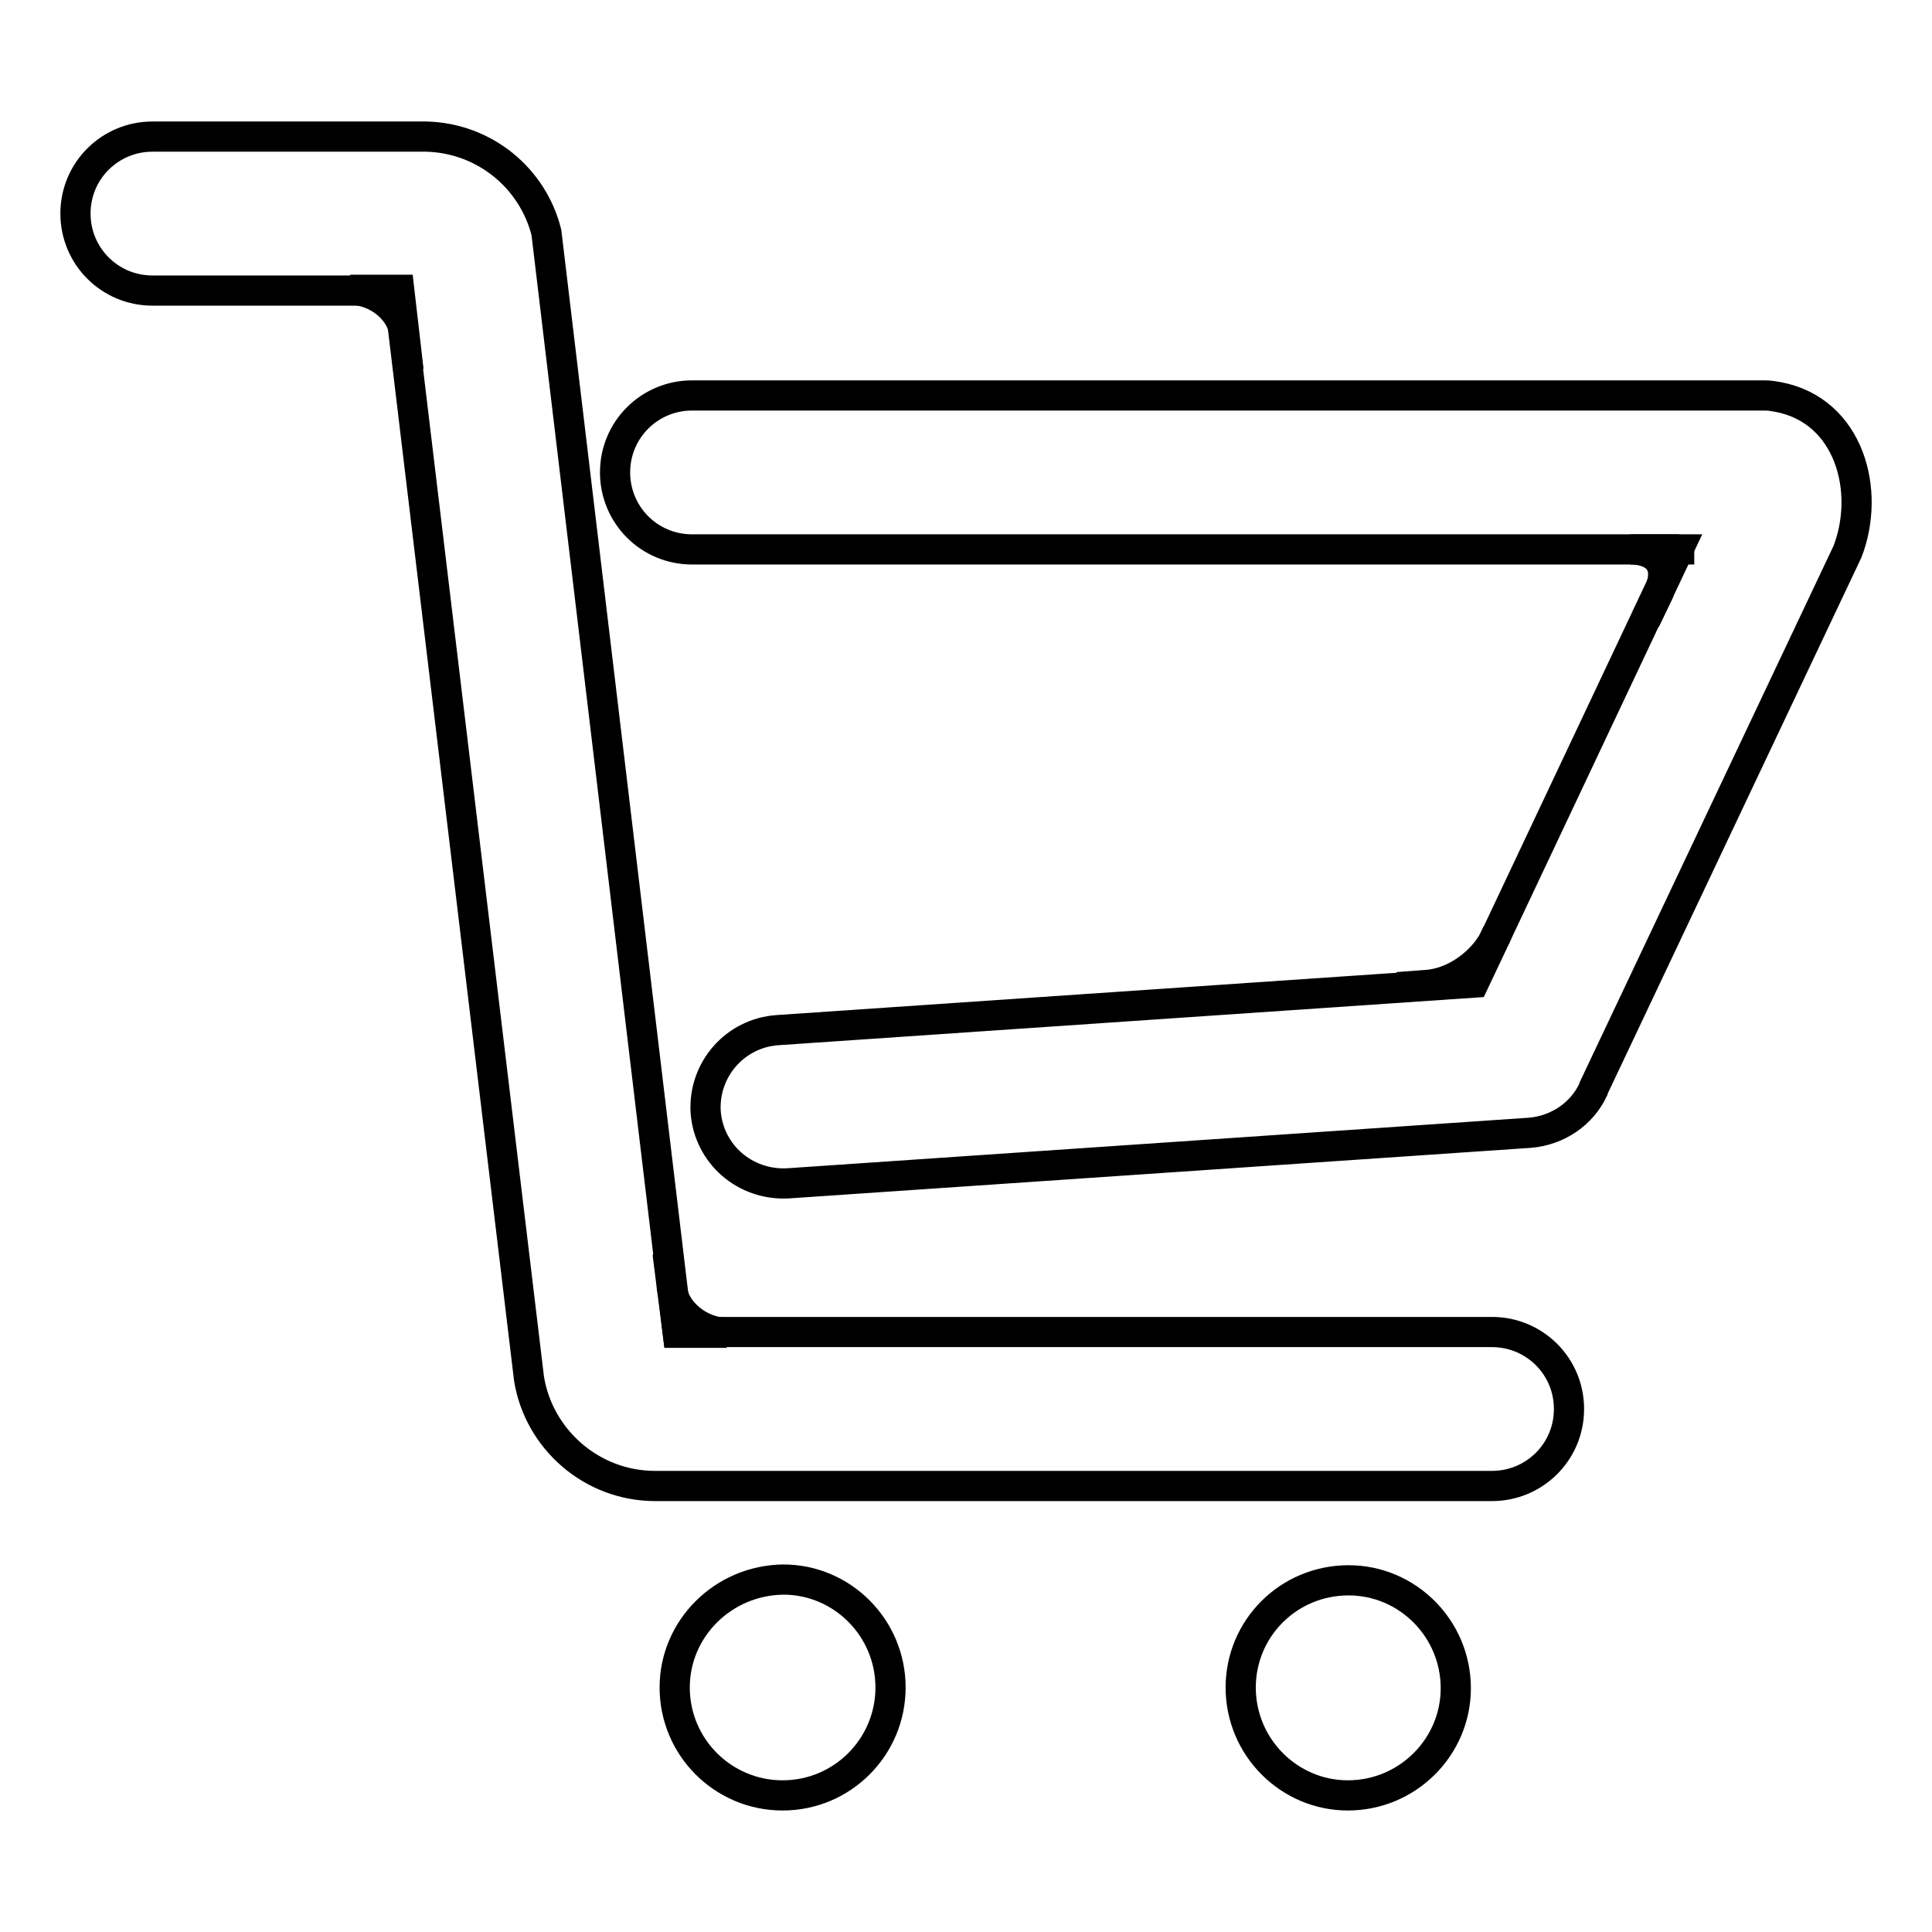 <?xml version="1.0" encoding="utf-8"?>
<!-- Svg Vector Icons : http://www.onlinewebfonts.com/icon -->
<!DOCTYPE svg PUBLIC "-//W3C//DTD SVG 1.1//EN" "http://www.w3.org/Graphics/SVG/1.1/DTD/svg11.dtd">
<svg version="1.1" xmlns="http://www.w3.org/2000/svg" xmlns:xlink="http://www.w3.org/1999/xlink" x="0px" y="0px" viewBox="0 0 256 256" enable-background="new 0 0 256 256" xml:space="preserve">
<g> <path stroke-width="4" fill-opacity="0" stroke="#000000"  d="M222.5,72.7l-4.5,9.5l0.3-0.6l1.2-2.5c2.2-4.2,0-6.3-3.5-6.3H222.5z M195.3,130.1l-10.1,0.7l4-0.3 c4.3-0.4,8-3.8,9.2-6.9L195.3,130.1z M52.9,38.4l1.2,10.4v0.1l-0.5-4.4c-0.2-3.4-3.7-6.1-7.2-6.1H52.9z M89.8,176.6l-1.3-10.2v-0.2 l0.5,4.2c0.2,3.4,3.8,6.2,7.3,6.2H89.8L89.8,176.6z"/> <path stroke-width="4" fill-opacity="0" stroke="#000000"  d="M89.4,223.6c0,7.9,6.4,14.3,14.3,14.3c7.9,0,14.3-6.4,14.3-14.3l0,0c0-7.9-6.4-14.3-14.2-14.3 C95.8,209.4,89.4,215.8,89.4,223.6C89.4,223.6,89.4,223.6,89.4,223.6z"/> <path stroke-width="4" fill-opacity="0" stroke="#000000"  d="M164.4,223.6c0,7.9,6.4,14.3,14.2,14.3c7.9,0,14.3-6.4,14.3-14.2c0,0,0,0,0,0c0-7.9-6.4-14.3-14.2-14.3 C170.7,209.4,164.4,215.8,164.4,223.6C164.4,223.6,164.4,223.6,164.4,223.6z"/> <path stroke-width="4" fill-opacity="0" stroke="#000000"  d="M235.6,52.6c-0.6-0.1-1.1-0.2-1.7-0.2H91.7c-5.6,0-10.2,4.5-10.2,10.2c0,5.6,4.5,10.2,10.2,10.2h130.7 l-27.1,57.4l-92.3,6.3c-5.6,0.4-9.8,5.2-9.5,10.8c0.4,5.6,5.2,9.8,10.9,9.5l98.3-6.7c3.7-0.3,6.9-2.5,8.4-5.7l0.1-0.3l33.6-71 C247.9,65.1,245.1,54.4,235.6,52.6z"/> <path stroke-width="4" fill-opacity="0" stroke="#000000"  d="M197.7,176.5H89.8L72.4,30.8c-1.8-7.2-8.2-12.5-15.9-12.7H20.2c-5.6,0-10.2,4.5-10.2,10.2 c0,5.6,4.5,10.2,10.2,10.2h32.6l17.3,144.2c1.3,8,8.3,14.2,16.7,14.2h110.9c5.6,0,10.2-4.5,10.2-10.2S203.3,176.5,197.7,176.5z"/></g>
</svg>